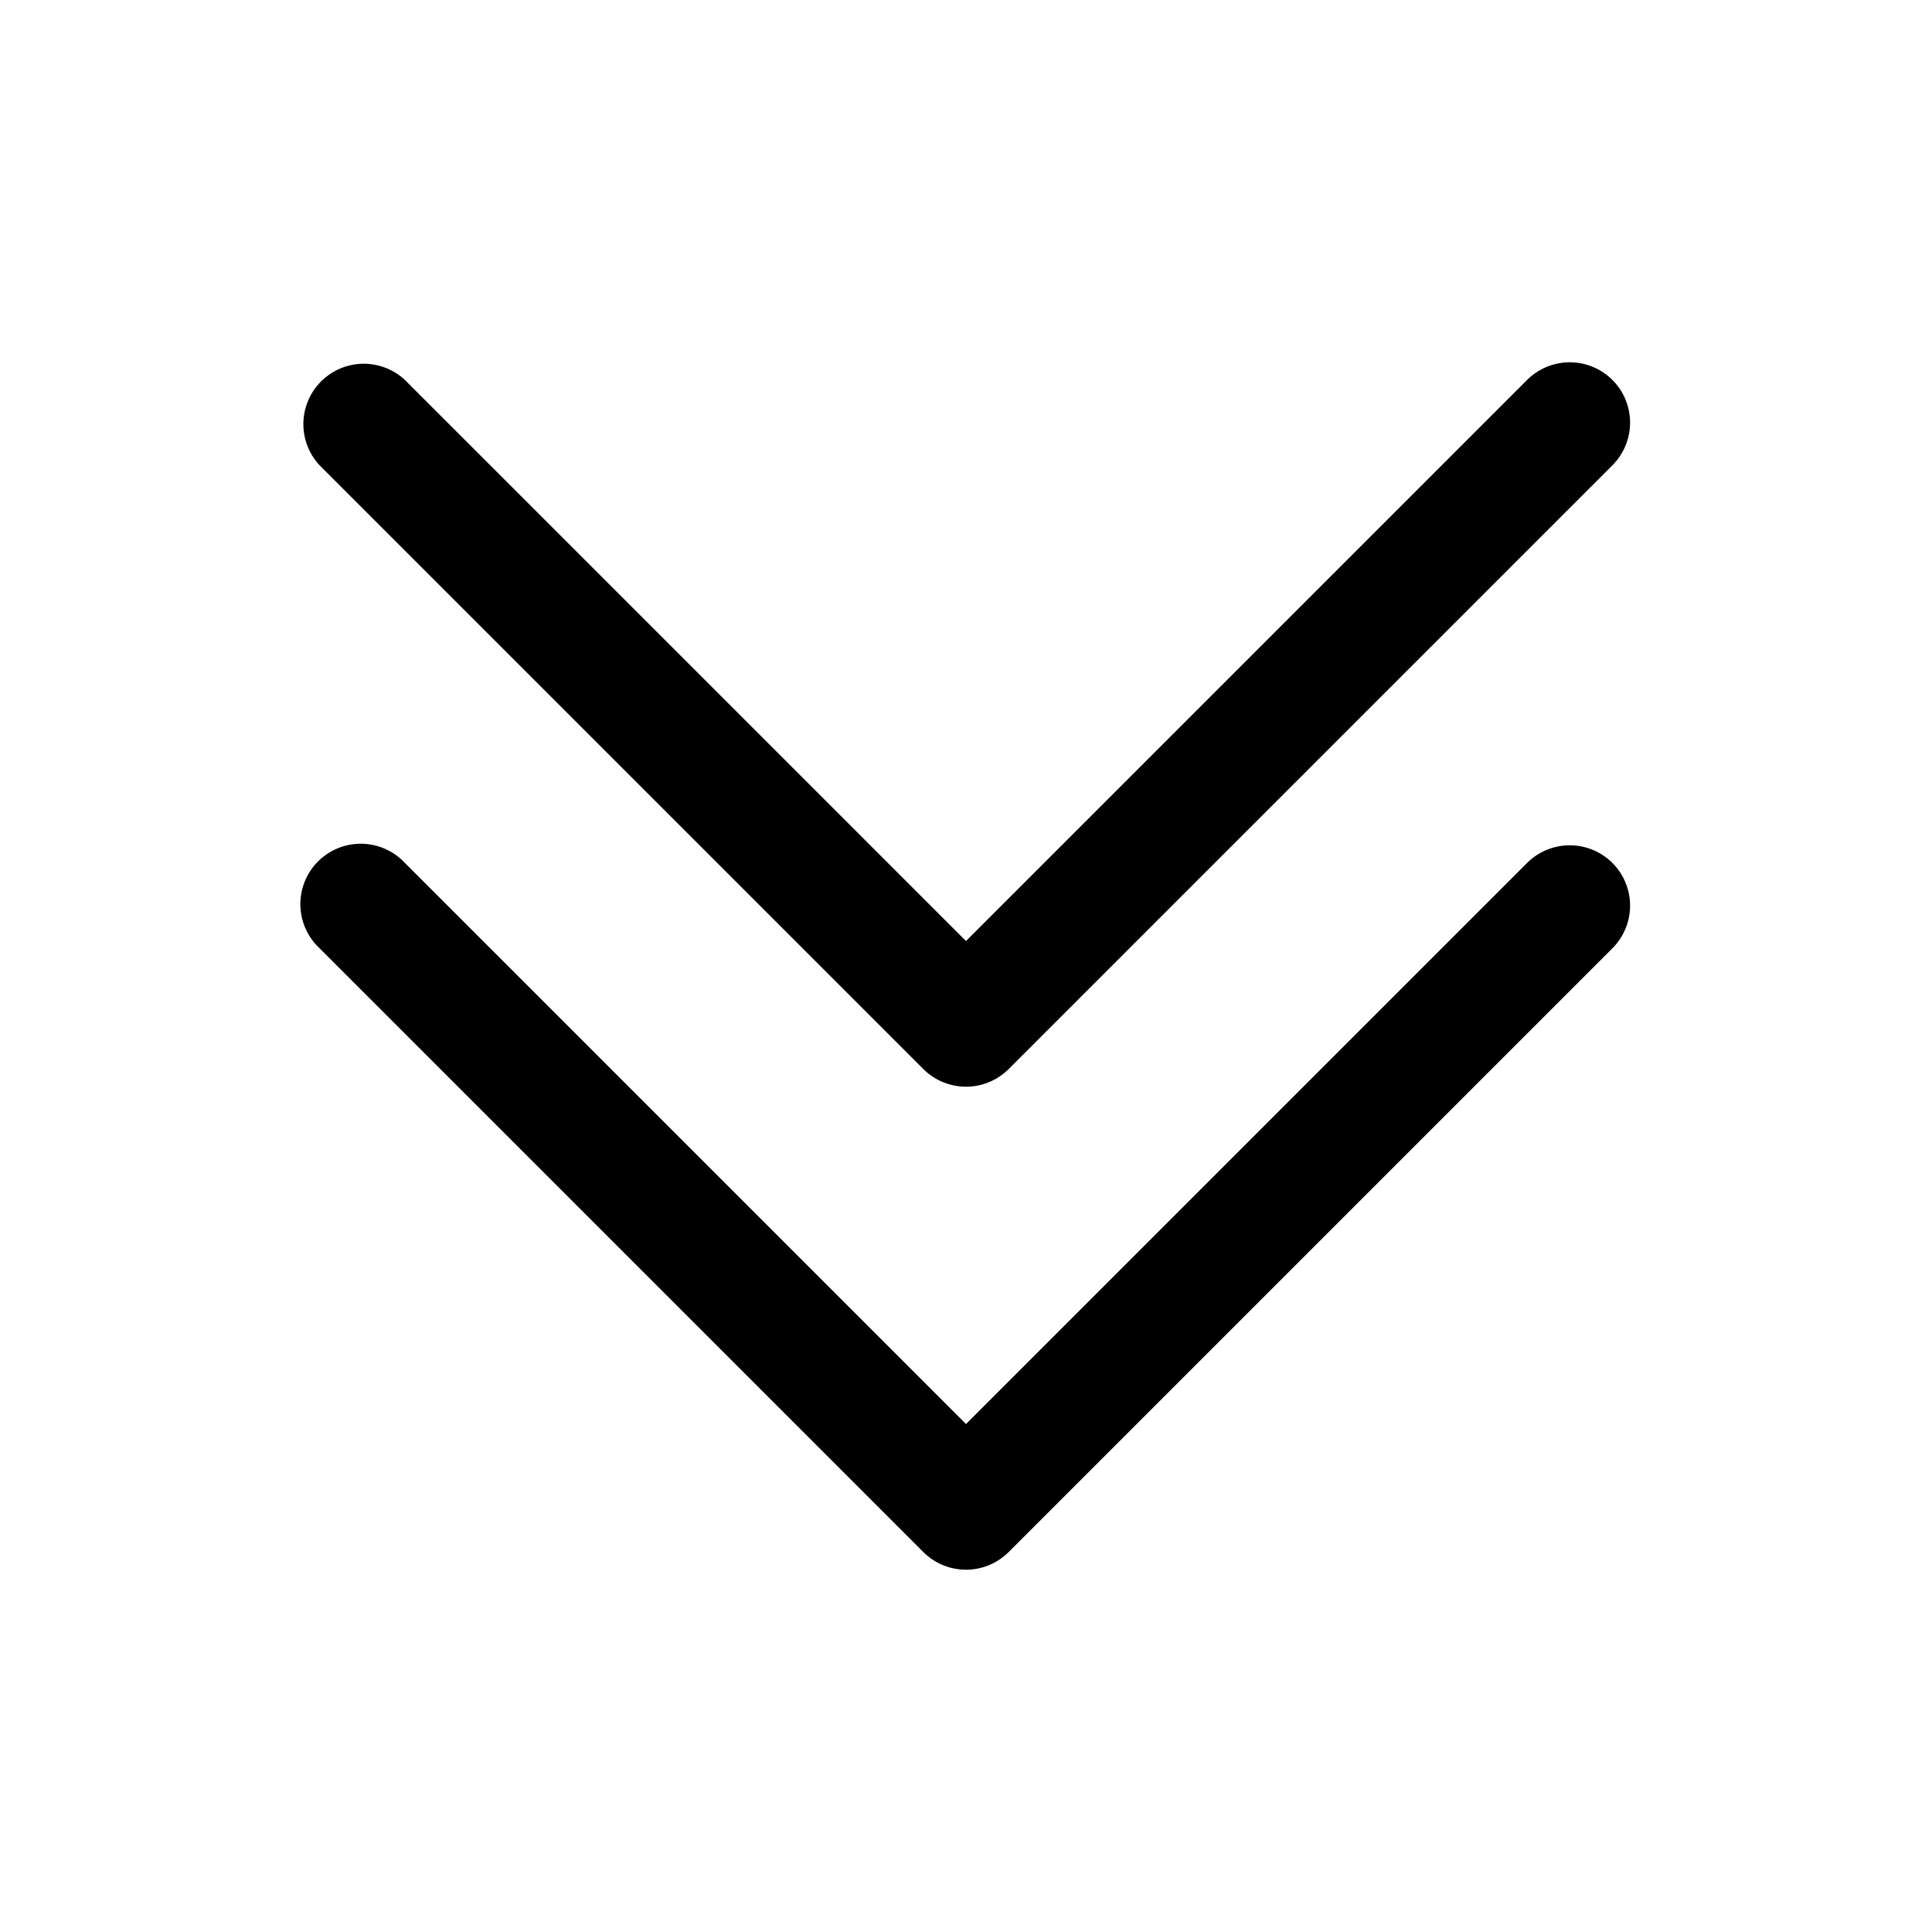 <svg fill="currentColor" aria-hidden="true" viewBox="0 0 24 24"><path fill-rule="evenodd" d="M20.03 4.72a.75.75 0 0 1 0 1.06l-7.5 7.5a.75.75 0 0 1-1.06 0l-7.5-7.5a.75.75 0 0 1 1.06-1.06L12 11.69l6.97-6.97a.75.75 0 0 1 1.06 0zm0 6a.75.75 0 0 1 0 1.06l-7.5 7.5a.75.75 0 0 1-1.06 0l-7.5-7.5a.75.75 0 1 1 1.06-1.06L12 17.69l6.97-6.97a.75.75 0 0 1 1.06 0z" clip-rule="evenodd"/></svg>